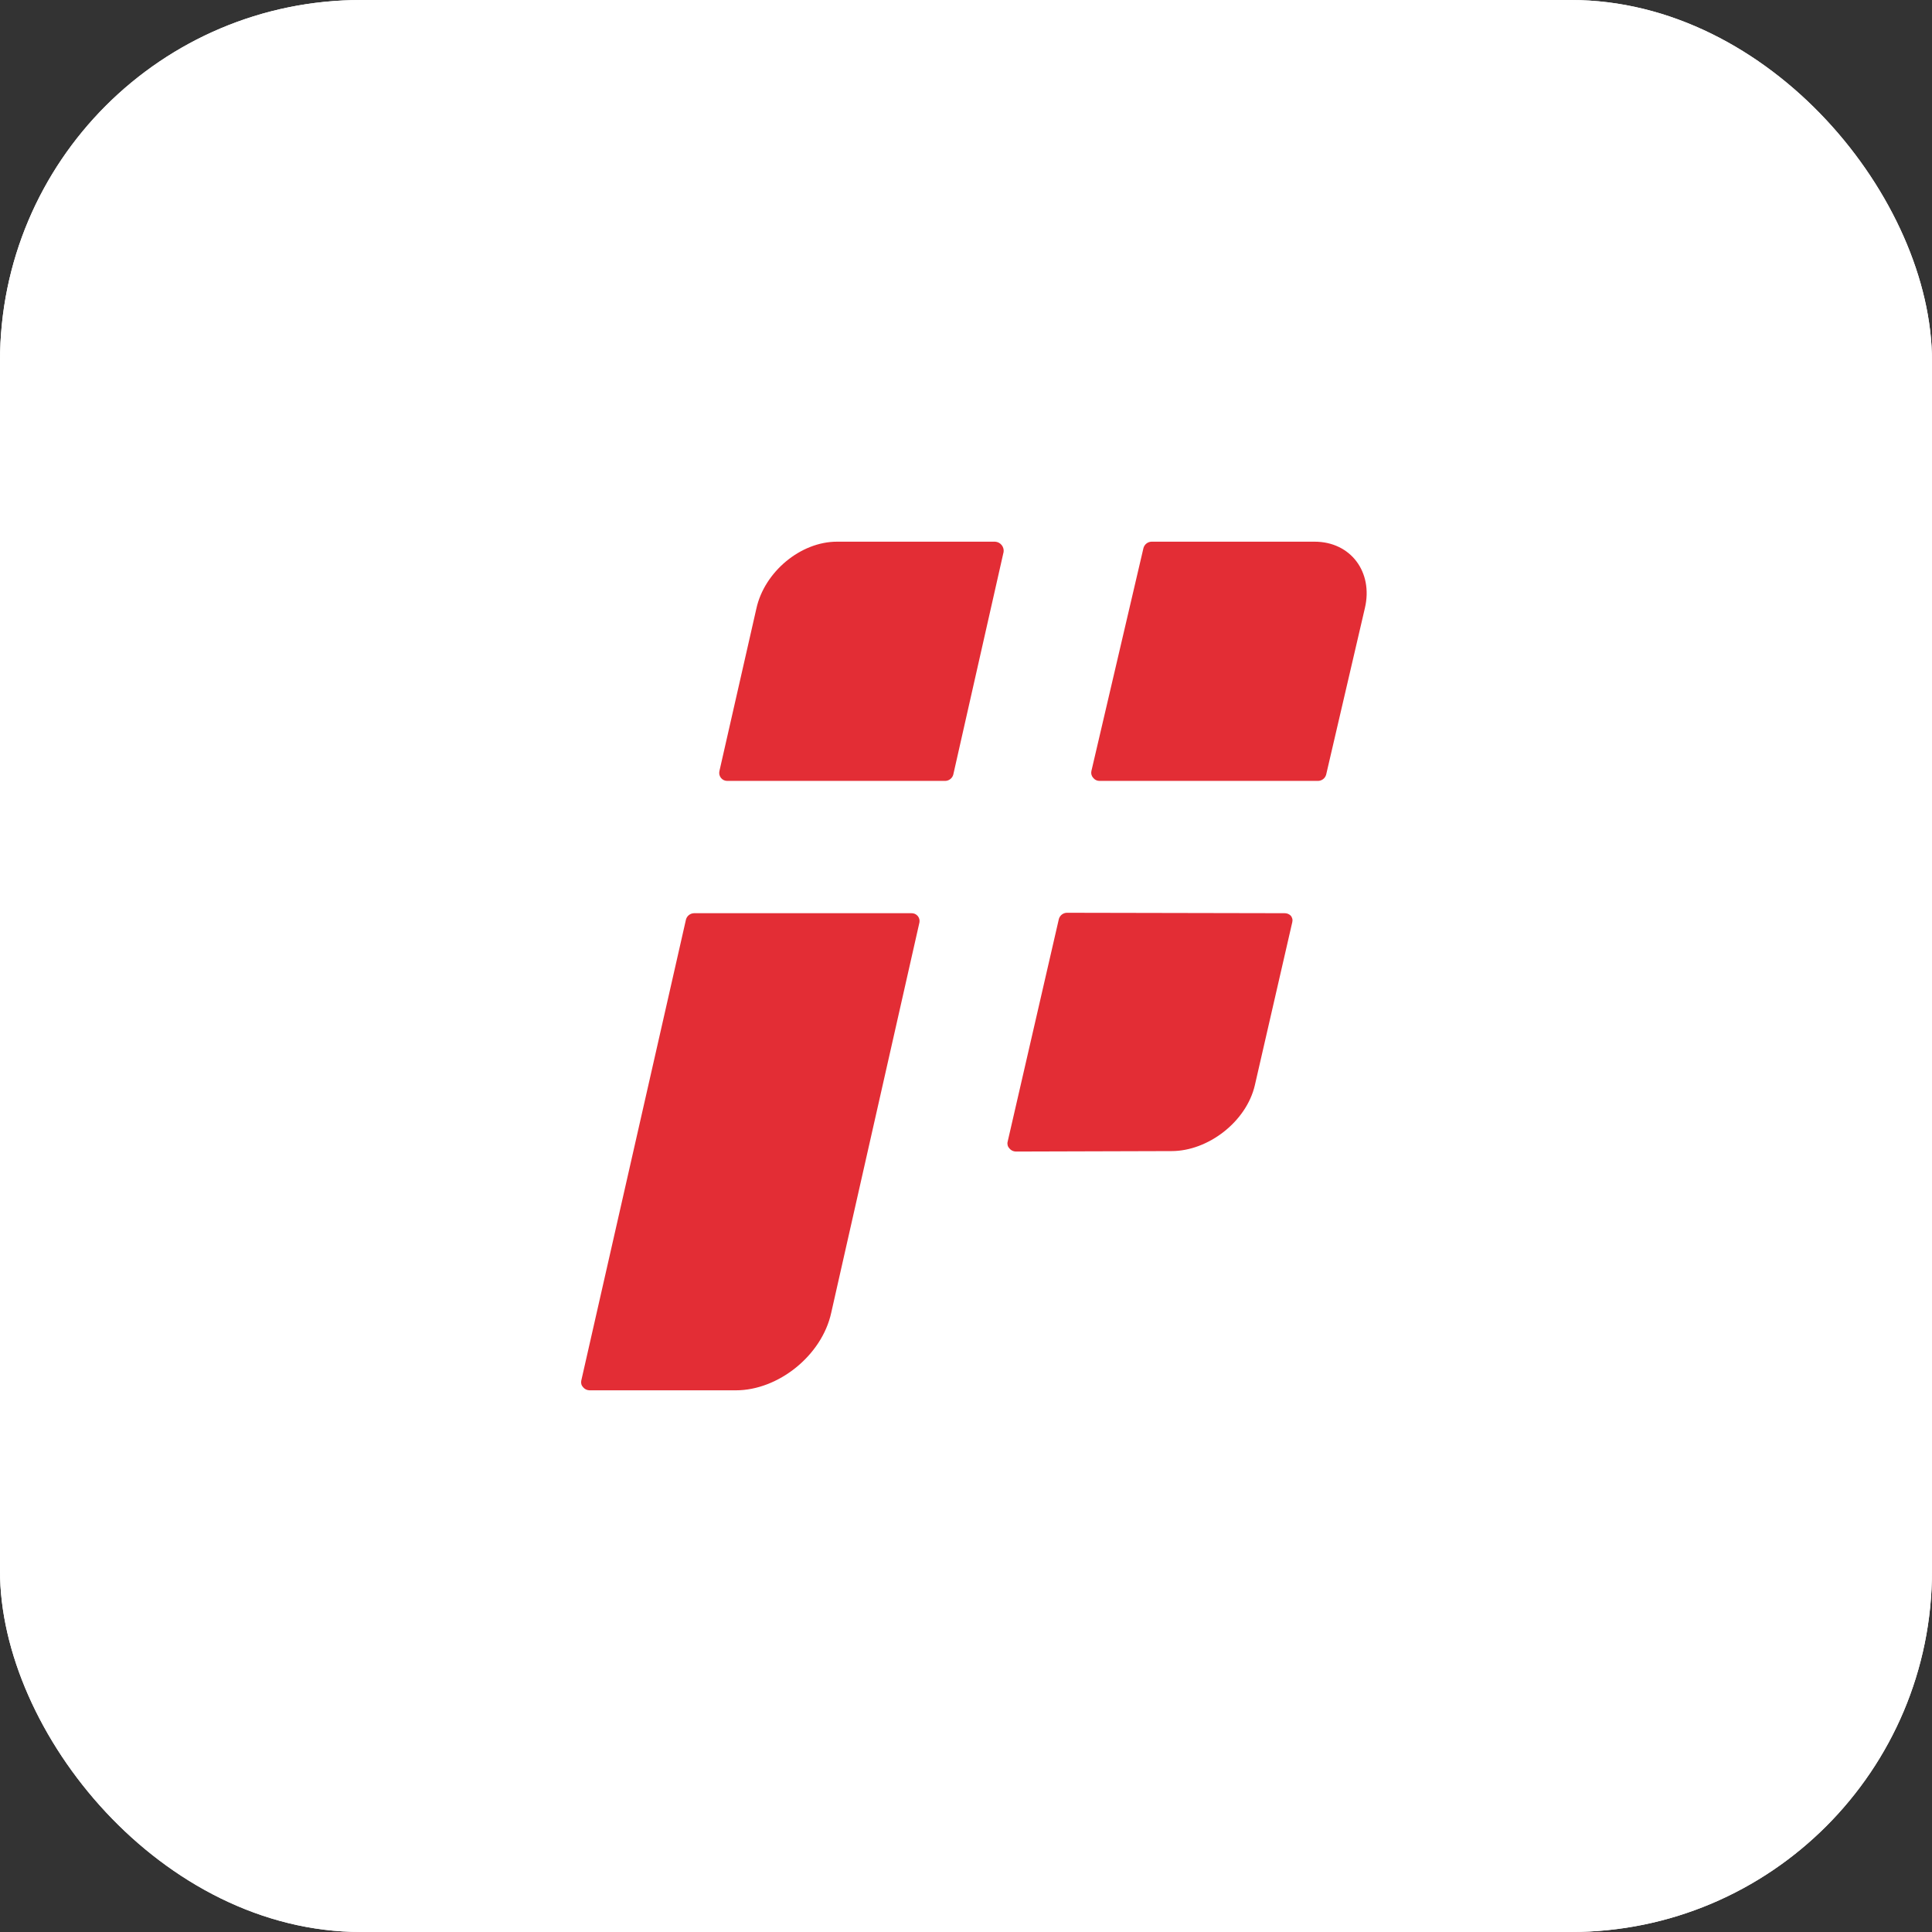 <svg width="107" height="107" viewBox="0 0 107 107" fill="none" xmlns="http://www.w3.org/2000/svg">
<rect x="0" y="0" width="107" height="107" fill="#333333" stroke="none"/>
<g clip-path="url(#clip0_3819_481)">
<rect width="107" height="107" rx="20" fill="white"/>
<path d="M105 0H2C0.895 0 0 0.895 0 2V105C0 106.105 0.895 107 2 107H105C106.105 107 107 106.105 107 105V2C107 0.895 106.105 0 105 0Z" fill="white"/>
<path d="M55.115 30H46.356C44.333 30 42.335 31.678 41.891 33.701L39.843 42.706C39.828 42.772 39.828 42.841 39.843 42.907C39.858 42.972 39.889 43.034 39.932 43.086C39.975 43.139 40.029 43.181 40.09 43.209C40.152 43.237 40.219 43.251 40.287 43.249H52.351C52.453 43.246 52.55 43.211 52.63 43.149C52.71 43.087 52.768 43.001 52.795 42.903L55.583 30.567C55.592 30.499 55.587 30.43 55.567 30.363C55.548 30.297 55.516 30.236 55.472 30.183C55.428 30.129 55.373 30.086 55.312 30.054C55.251 30.023 55.184 30.005 55.115 30ZM50.476 50.576H38.436C38.335 50.579 38.237 50.614 38.158 50.676C38.078 50.738 38.02 50.824 37.992 50.922L32.194 76.457C32.178 76.522 32.179 76.59 32.196 76.655C32.213 76.72 32.247 76.779 32.293 76.827C32.335 76.879 32.388 76.921 32.447 76.951C32.507 76.98 32.572 76.997 32.639 77H40.756C43.099 77 45.517 75.076 46.035 72.707L50.92 51.094C50.933 51.03 50.931 50.964 50.915 50.9C50.898 50.836 50.867 50.777 50.824 50.727C50.782 50.678 50.728 50.638 50.668 50.612C50.608 50.586 50.542 50.574 50.476 50.576ZM71.151 50.576L59.087 50.552C58.986 50.554 58.888 50.589 58.808 50.651C58.728 50.714 58.67 50.8 58.643 50.897L55.806 63.233C55.789 63.298 55.79 63.366 55.807 63.431C55.824 63.496 55.858 63.555 55.904 63.603C55.946 63.655 55.999 63.697 56.058 63.727C56.118 63.756 56.183 63.773 56.25 63.776L64.885 63.751C66.908 63.751 69.03 62.123 69.498 60.1L71.571 51.07C71.587 51.005 71.587 50.937 71.569 50.872C71.552 50.807 71.519 50.748 71.472 50.7C71.385 50.62 71.27 50.575 71.151 50.576ZM72.804 30H63.775C63.673 30.003 63.576 30.038 63.496 30.1C63.416 30.162 63.358 30.248 63.33 30.345L60.444 42.706C60.429 42.771 60.431 42.839 60.448 42.903C60.465 42.968 60.497 43.027 60.542 43.076C60.583 43.13 60.635 43.173 60.695 43.203C60.755 43.233 60.821 43.249 60.888 43.249H73.002C73.103 43.246 73.201 43.211 73.281 43.149C73.361 43.087 73.418 43.001 73.446 42.903L75.592 33.676C76.061 31.678 74.803 30 72.804 30Z" fill="#E32D35"/>
</g>
<defs>
<clipPath id="clip0_3819_481">
<rect width="107" height="107" rx="20" fill="white"/>
</clipPath>
</defs>
</svg>
